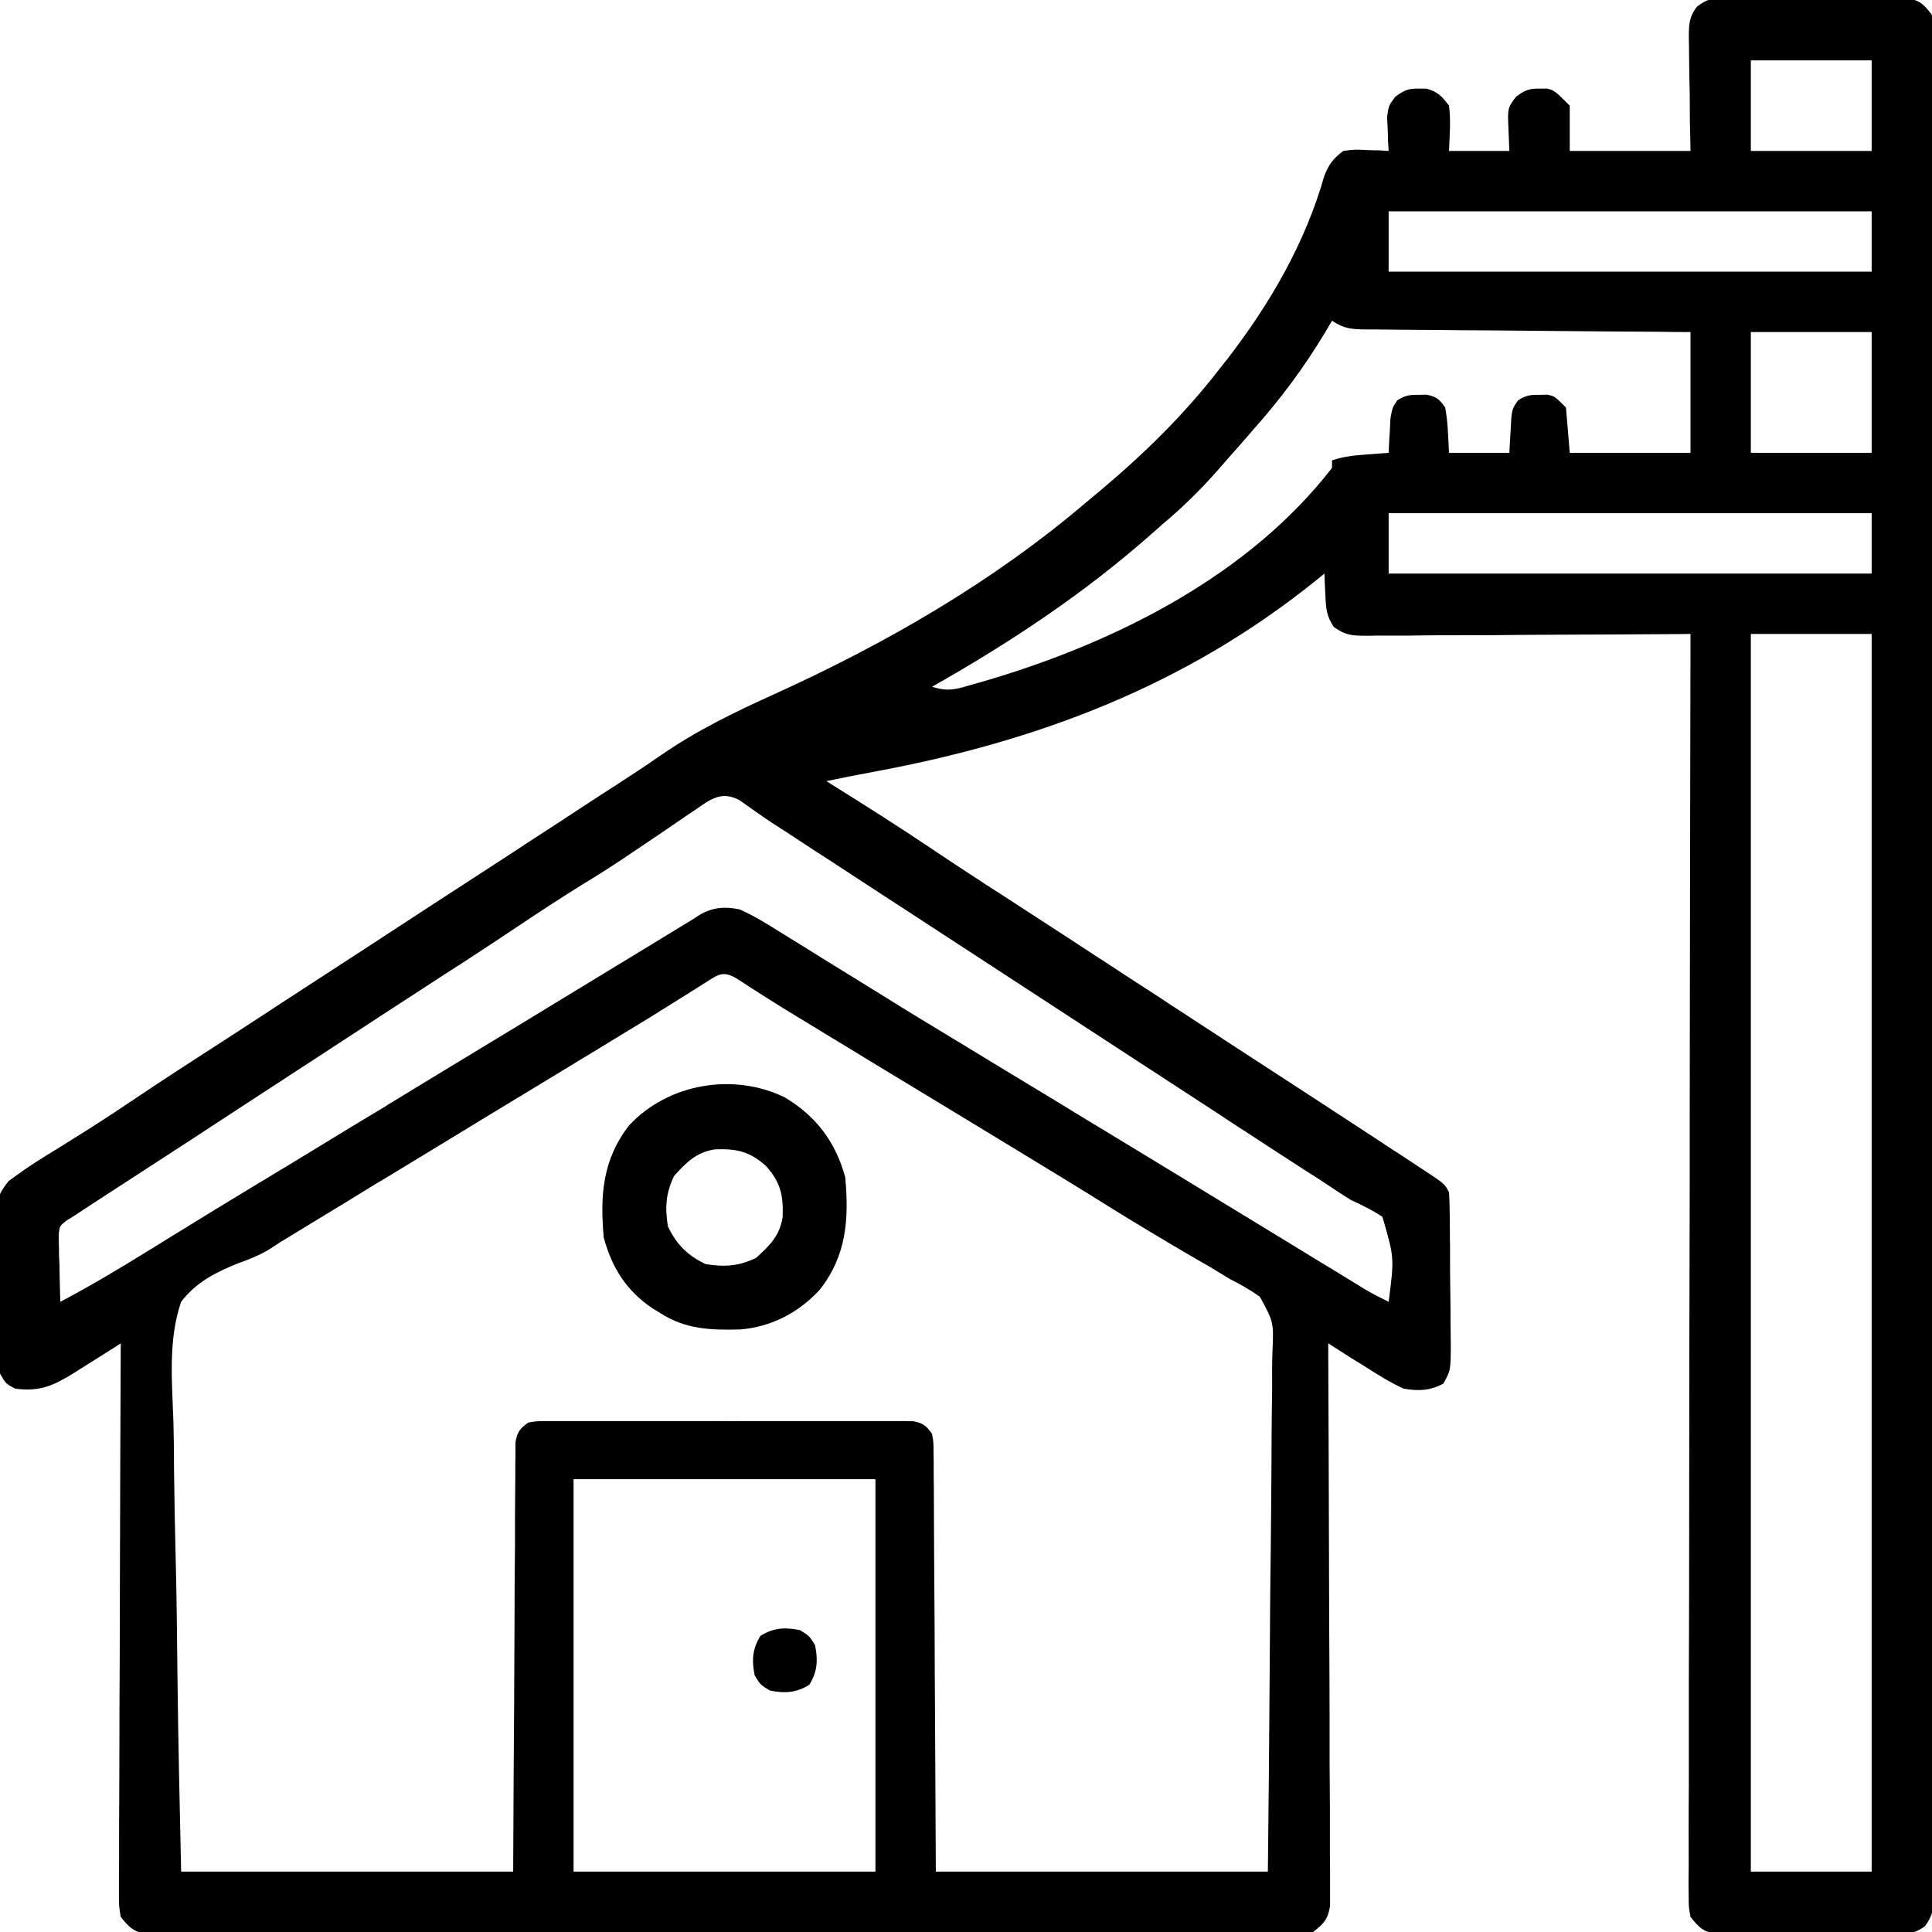<svg xmlns="http://www.w3.org/2000/svg" xmlns:xlink="http://www.w3.org/1999/xlink" width="50px" height="50px" viewBox="0 0 50 50"><g id="surface1"><path style=" stroke:none;fill-rule:nonzero;fill:rgb(0%,0%,0%);fill-opacity:1;" d="M 44.68 -0.051 C 44.789 -0.051 44.898 -0.055 45.008 -0.055 C 45.125 -0.055 45.242 -0.051 45.359 -0.051 C 45.48 -0.051 45.602 -0.051 45.727 -0.055 C 45.977 -0.055 46.23 -0.051 46.484 -0.051 C 46.875 -0.051 47.262 -0.051 47.648 -0.055 C 47.895 -0.055 48.141 -0.051 48.391 -0.051 C 48.504 -0.051 48.621 -0.055 48.742 -0.055 C 48.902 -0.051 48.902 -0.051 49.07 -0.051 C 49.164 -0.051 49.258 -0.051 49.355 -0.051 C 49.695 0.016 49.793 0.113 50 0.391 C 50.039 0.676 50.051 0.922 50.051 1.207 C 50.051 1.289 50.051 1.375 50.051 1.461 C 50.051 1.742 50.051 2.023 50.051 2.305 C 50.051 2.508 50.051 2.711 50.051 2.914 C 50.055 3.473 50.051 4.031 50.051 4.59 C 50.051 5.195 50.051 5.797 50.051 6.398 C 50.055 7.512 50.055 8.625 50.055 9.738 C 50.051 10.77 50.051 11.797 50.051 12.824 C 50.051 12.926 50.051 12.926 50.051 13.031 C 50.051 13.309 50.051 13.586 50.055 13.859 C 50.055 16.457 50.055 19.055 50.051 21.648 C 50.051 23.957 50.051 26.266 50.051 28.574 C 50.055 31.164 50.055 33.754 50.051 36.348 C 50.051 36.625 50.051 36.898 50.051 37.176 C 50.051 37.242 50.051 37.312 50.051 37.383 C 50.051 38.41 50.051 39.438 50.055 40.465 C 50.055 41.633 50.055 42.801 50.051 43.969 C 50.051 44.566 50.051 45.164 50.051 45.758 C 50.055 46.305 50.051 46.852 50.051 47.395 C 50.051 47.594 50.051 47.793 50.051 47.988 C 50.051 48.258 50.051 48.527 50.051 48.793 C 50.051 48.871 50.051 48.949 50.051 49.031 C 50.047 49.375 50.027 49.57 49.816 49.852 C 49.551 50.039 49.395 50.051 49.07 50.051 C 48.961 50.051 48.852 50.055 48.742 50.055 C 48.625 50.055 48.508 50.051 48.391 50.051 C 48.27 50.051 48.148 50.051 48.023 50.055 C 47.773 50.055 47.52 50.051 47.266 50.051 C 46.875 50.051 46.488 50.051 46.102 50.055 C 45.855 50.055 45.609 50.051 45.359 50.051 C 45.246 50.051 45.129 50.055 45.008 50.055 C 44.848 50.051 44.848 50.051 44.68 50.051 C 44.586 50.051 44.492 50.051 44.395 50.051 C 44.062 49.984 43.961 49.871 43.75 49.609 C 43.703 49.348 43.703 49.348 43.703 49.043 C 43.699 48.926 43.699 48.809 43.699 48.691 C 43.699 48.562 43.703 48.434 43.703 48.301 C 43.703 48.164 43.703 48.027 43.703 47.891 C 43.699 47.512 43.703 47.133 43.703 46.758 C 43.707 46.352 43.707 45.941 43.707 45.535 C 43.707 44.828 43.707 44.125 43.707 43.418 C 43.711 42.398 43.715 41.379 43.715 40.359 C 43.715 38.703 43.719 37.051 43.719 35.395 C 43.723 33.785 43.727 32.18 43.73 30.57 C 43.73 30.473 43.73 30.371 43.73 30.27 C 43.73 29.773 43.73 29.277 43.73 28.781 C 43.734 24.656 43.742 20.531 43.75 16.406 C 43.582 16.406 43.582 16.406 43.41 16.41 C 42.359 16.418 41.309 16.422 40.258 16.426 C 39.715 16.43 39.176 16.43 38.633 16.438 C 38.113 16.441 37.59 16.441 37.07 16.441 C 36.871 16.445 36.672 16.445 36.473 16.449 C 36.191 16.449 35.914 16.449 35.633 16.449 C 35.551 16.453 35.469 16.453 35.383 16.453 C 35.012 16.453 34.828 16.449 34.52 16.227 C 34.328 15.949 34.316 15.742 34.301 15.406 C 34.297 15.301 34.289 15.195 34.285 15.086 C 34.281 15.008 34.281 14.926 34.277 14.844 C 34.195 14.91 34.113 14.977 34.031 15.043 C 30.668 17.746 26.852 19.188 22.637 19.969 C 22.219 20.047 21.801 20.129 21.387 20.215 C 21.434 20.246 21.484 20.277 21.535 20.309 C 22.41 20.855 23.285 21.41 24.145 21.988 C 24.637 22.32 25.137 22.645 25.633 22.969 C 25.715 23.02 25.797 23.074 25.883 23.129 C 26.055 23.238 26.227 23.352 26.395 23.461 C 26.852 23.758 27.309 24.055 27.766 24.352 C 27.859 24.414 27.953 24.477 28.051 24.539 C 28.238 24.664 28.43 24.785 28.621 24.91 C 29.09 25.219 29.559 25.523 30.031 25.828 C 30.215 25.953 30.402 26.074 30.59 26.195 C 30.684 26.258 30.777 26.316 30.871 26.379 C 31.152 26.562 31.434 26.746 31.715 26.93 C 31.805 26.988 31.898 27.051 31.996 27.113 C 32.18 27.234 32.367 27.355 32.555 27.477 C 33.027 27.785 33.504 28.094 33.977 28.402 C 34.535 28.766 35.09 29.129 35.645 29.492 C 35.777 29.578 35.777 29.578 35.91 29.668 C 36.16 29.828 36.41 29.992 36.656 30.156 C 36.73 30.207 36.805 30.254 36.883 30.305 C 37.391 30.641 37.391 30.641 37.5 30.859 C 37.512 31.008 37.516 31.156 37.516 31.305 C 37.52 31.398 37.52 31.492 37.52 31.586 C 37.523 31.738 37.523 31.738 37.523 31.891 C 37.523 31.992 37.523 32.098 37.527 32.203 C 37.527 32.418 37.527 32.637 37.527 32.855 C 37.531 33.188 37.535 33.523 37.539 33.855 C 37.539 34.066 37.539 34.277 37.543 34.488 C 37.543 34.641 37.543 34.641 37.547 34.793 C 37.543 35.469 37.543 35.469 37.352 35.809 C 37.008 35.992 36.707 36.004 36.328 35.938 C 35.965 35.773 35.637 35.566 35.305 35.352 C 35.168 35.27 35.168 35.27 35.031 35.184 C 34.812 35.043 34.594 34.906 34.375 34.766 C 34.375 34.84 34.375 34.918 34.375 34.996 C 34.383 36.848 34.391 38.699 34.395 40.551 C 34.398 41.445 34.398 42.344 34.406 43.238 C 34.41 44.02 34.41 44.797 34.41 45.578 C 34.414 45.992 34.414 46.406 34.418 46.82 C 34.418 47.207 34.418 47.598 34.418 47.984 C 34.418 48.129 34.422 48.27 34.422 48.414 C 34.422 48.609 34.422 48.805 34.422 49 C 34.422 49.109 34.422 49.219 34.422 49.328 C 34.363 49.684 34.262 49.777 33.984 50 C 33.742 50.051 33.742 50.051 33.461 50.051 C 33.355 50.051 33.25 50.051 33.137 50.051 C 33.02 50.051 32.902 50.051 32.785 50.051 C 32.66 50.051 32.535 50.051 32.406 50.051 C 32.059 50.055 31.715 50.051 31.367 50.051 C 30.996 50.051 30.625 50.051 30.25 50.051 C 29.52 50.055 28.789 50.055 28.059 50.055 C 27.465 50.051 26.871 50.051 26.277 50.051 C 26.195 50.051 26.109 50.051 26.023 50.051 C 25.852 50.051 25.68 50.051 25.508 50.055 C 23.898 50.055 22.293 50.051 20.684 50.051 C 19.305 50.047 17.922 50.051 16.543 50.051 C 14.938 50.055 13.336 50.055 11.734 50.051 C 11.562 50.051 11.391 50.051 11.223 50.051 C 11.137 50.051 11.055 50.051 10.965 50.051 C 10.375 50.051 9.781 50.051 9.188 50.055 C 8.465 50.055 7.742 50.055 7.02 50.051 C 6.652 50.051 6.281 50.051 5.914 50.051 C 5.516 50.055 5.117 50.051 4.715 50.051 C 4.598 50.051 4.48 50.051 4.363 50.051 C 4.254 50.051 4.148 50.051 4.039 50.051 C 3.945 50.051 3.855 50.051 3.758 50.051 C 3.441 49.984 3.324 49.859 3.125 49.609 C 3.078 49.328 3.078 49.328 3.078 49 C 3.078 48.875 3.078 48.746 3.078 48.617 C 3.078 48.48 3.078 48.34 3.082 48.203 C 3.082 48.055 3.082 47.91 3.082 47.762 C 3.082 47.367 3.082 46.969 3.086 46.574 C 3.086 46.156 3.09 45.742 3.09 45.328 C 3.09 44.543 3.094 43.758 3.098 42.969 C 3.102 42.074 3.102 41.18 3.105 40.285 C 3.109 38.445 3.117 36.605 3.125 34.766 C 3.043 34.82 3.043 34.82 2.957 34.875 C 2.707 35.035 2.453 35.191 2.199 35.352 C 2.109 35.406 2.023 35.465 1.934 35.52 C 1.391 35.859 1.035 36.023 0.391 35.938 C 0.148 35.809 0.148 35.809 0 35.547 C -0.059 35.199 -0.059 34.855 -0.055 34.5 C -0.055 34.398 -0.055 34.297 -0.059 34.191 C -0.059 33.973 -0.059 33.758 -0.055 33.543 C -0.055 33.211 -0.059 32.879 -0.062 32.551 C -0.062 32.34 -0.062 32.129 -0.062 31.918 C -0.062 31.82 -0.062 31.723 -0.066 31.621 C -0.055 30.934 -0.055 30.934 0.219 30.57 C 0.461 30.391 0.699 30.219 0.953 30.059 C 1.043 30.004 1.129 29.949 1.219 29.891 C 1.359 29.805 1.359 29.805 1.5 29.719 C 1.695 29.598 1.891 29.473 2.086 29.352 C 2.227 29.262 2.227 29.262 2.371 29.172 C 2.711 28.957 3.047 28.734 3.383 28.508 C 4.184 27.969 4.992 27.445 5.805 26.922 C 6.207 26.66 6.609 26.398 7.012 26.137 C 7.094 26.082 7.172 26.031 7.254 25.977 C 7.977 25.508 8.695 25.039 9.418 24.57 C 10.02 24.176 10.625 23.781 11.23 23.387 C 11.926 22.938 12.617 22.484 13.312 22.035 C 13.406 21.973 13.5 21.91 13.594 21.848 C 14.172 21.473 14.75 21.098 15.324 20.719 C 15.516 20.594 15.707 20.469 15.898 20.348 C 16.309 20.082 16.715 19.816 17.113 19.539 C 18.043 18.898 19.02 18.426 20.047 17.961 C 22.938 16.648 25.703 15.055 28.125 12.988 C 28.234 12.898 28.344 12.805 28.453 12.715 C 29.594 11.758 30.629 10.75 31.543 9.57 C 31.652 9.434 31.652 9.434 31.762 9.293 C 32.863 7.871 33.785 6.281 34.277 4.539 C 34.398 4.242 34.508 4.098 34.766 3.906 C 35.059 3.867 35.059 3.867 35.375 3.883 C 35.48 3.887 35.586 3.891 35.695 3.891 C 35.773 3.898 35.855 3.902 35.938 3.906 C 35.934 3.828 35.93 3.746 35.922 3.664 C 35.922 3.559 35.918 3.453 35.914 3.344 C 35.91 3.242 35.902 3.137 35.898 3.027 C 35.938 2.734 35.938 2.734 36.109 2.504 C 36.34 2.336 36.438 2.289 36.719 2.293 C 36.781 2.293 36.848 2.293 36.914 2.293 C 37.207 2.371 37.32 2.496 37.5 2.734 C 37.551 3.133 37.516 3.504 37.5 3.906 C 38.016 3.906 38.531 3.906 39.062 3.906 C 39.055 3.723 39.047 3.535 39.039 3.344 C 39.016 2.797 39.016 2.797 39.234 2.504 C 39.465 2.336 39.562 2.289 39.844 2.293 C 39.906 2.293 39.973 2.293 40.039 2.293 C 40.234 2.344 40.234 2.344 40.625 2.734 C 40.625 3.121 40.625 3.508 40.625 3.906 C 41.656 3.906 42.688 3.906 43.75 3.906 C 43.746 3.656 43.742 3.406 43.734 3.152 C 43.734 2.91 43.73 2.668 43.73 2.426 C 43.727 2.258 43.723 2.09 43.719 1.922 C 43.715 1.68 43.715 1.438 43.711 1.199 C 43.711 1.121 43.707 1.047 43.707 0.973 C 43.707 0.645 43.711 0.441 43.914 0.176 C 44.191 -0.039 44.332 -0.051 44.68 -0.051 Z M 45.312 1.562 C 45.312 2.336 45.312 3.109 45.312 3.906 C 46.344 3.906 47.375 3.906 48.438 3.906 C 48.438 3.133 48.438 2.359 48.438 1.562 C 47.406 1.562 46.375 1.562 45.312 1.562 Z M 35.938 5.469 C 35.938 5.984 35.938 6.5 35.938 7.031 C 40.062 7.031 44.188 7.031 48.438 7.031 C 48.438 6.516 48.438 6 48.438 5.469 C 44.312 5.469 40.188 5.469 35.938 5.469 Z M 34.473 8.301 C 34.414 8.398 34.355 8.496 34.297 8.598 C 33.742 9.52 33.137 10.332 32.422 11.133 C 32.305 11.27 32.188 11.406 32.066 11.543 C 31.957 11.664 31.848 11.789 31.738 11.914 C 31.668 11.992 31.602 12.074 31.527 12.156 C 31.074 12.672 30.605 13.133 30.078 13.574 C 29.98 13.66 29.887 13.746 29.785 13.832 C 28.059 15.359 26.125 16.641 24.121 17.773 C 24.426 17.871 24.617 17.867 24.922 17.785 C 25.004 17.762 25.082 17.738 25.164 17.715 C 25.254 17.691 25.34 17.664 25.426 17.641 C 25.52 17.613 25.609 17.586 25.703 17.559 C 28.973 16.57 32.34 14.863 34.473 12.109 C 34.473 12.047 34.473 11.98 34.473 11.914 C 34.781 11.812 35.047 11.785 35.371 11.762 C 35.477 11.754 35.582 11.746 35.691 11.738 C 35.773 11.73 35.855 11.727 35.938 11.719 C 35.941 11.637 35.945 11.555 35.949 11.473 C 35.953 11.367 35.961 11.262 35.969 11.152 C 35.973 11.047 35.98 10.941 35.984 10.832 C 36.035 10.547 36.035 10.547 36.16 10.363 C 36.363 10.23 36.477 10.215 36.719 10.219 C 36.785 10.215 36.852 10.215 36.922 10.215 C 37.176 10.266 37.254 10.332 37.402 10.547 C 37.473 10.938 37.48 11.32 37.5 11.719 C 38.016 11.719 38.531 11.719 39.062 11.719 C 39.078 11.438 39.078 11.438 39.094 11.152 C 39.121 10.602 39.121 10.602 39.285 10.363 C 39.488 10.23 39.602 10.215 39.844 10.219 C 39.91 10.215 39.977 10.215 40.047 10.215 C 40.234 10.254 40.234 10.254 40.527 10.547 C 40.559 10.934 40.594 11.32 40.625 11.719 C 41.656 11.719 42.688 11.719 43.75 11.719 C 43.75 10.688 43.75 9.656 43.75 8.594 C 43.48 8.594 43.207 8.59 42.93 8.586 C 42.035 8.582 41.145 8.574 40.25 8.566 C 39.711 8.562 39.168 8.555 38.625 8.551 C 38.105 8.551 37.582 8.543 37.059 8.539 C 36.859 8.539 36.66 8.535 36.461 8.535 C 36.18 8.531 35.902 8.531 35.625 8.527 C 35.539 8.527 35.457 8.527 35.371 8.527 C 34.992 8.52 34.797 8.516 34.473 8.301 Z M 45.312 8.594 C 45.312 9.625 45.312 10.656 45.312 11.719 C 46.344 11.719 47.375 11.719 48.438 11.719 C 48.438 10.688 48.438 9.656 48.438 8.594 C 47.406 8.594 46.375 8.594 45.312 8.594 Z M 35.938 13.281 C 35.938 13.797 35.938 14.312 35.938 14.844 C 40.062 14.844 44.188 14.844 48.438 14.844 C 48.438 14.328 48.438 13.812 48.438 13.281 C 44.312 13.281 40.188 13.281 35.938 13.281 Z M 45.312 16.406 C 45.312 26.977 45.312 37.547 45.312 48.438 C 46.344 48.438 47.375 48.438 48.438 48.438 C 48.438 37.867 48.438 27.297 48.438 16.406 C 47.406 16.406 46.375 16.406 45.312 16.406 Z M 17.996 20.957 C 17.941 20.992 17.887 21.027 17.832 21.066 C 17.719 21.145 17.602 21.223 17.488 21.301 C 17.188 21.508 16.891 21.707 16.59 21.91 C 16.531 21.949 16.473 21.992 16.41 22.031 C 15.969 22.332 15.52 22.621 15.062 22.898 C 14.523 23.234 13.992 23.578 13.469 23.93 C 12.969 24.266 12.465 24.594 11.965 24.922 C 11.883 24.973 11.801 25.027 11.715 25.082 C 11.543 25.191 11.371 25.305 11.203 25.414 C 10.746 25.711 10.289 26.008 9.832 26.305 C 9.738 26.367 9.645 26.43 9.547 26.492 C 9.359 26.617 9.168 26.738 8.977 26.863 C 8.508 27.172 8.039 27.477 7.57 27.781 C 7.383 27.906 7.195 28.027 7.008 28.148 C 5.883 28.883 5.883 28.883 5.602 29.066 C 5.418 29.188 5.23 29.309 5.047 29.43 C 4.555 29.75 4.062 30.07 3.574 30.387 C 3.469 30.453 3.367 30.52 3.262 30.59 C 3.066 30.719 2.867 30.844 2.672 30.973 C 2.582 31.031 2.496 31.09 2.402 31.148 C 2.324 31.199 2.25 31.25 2.168 31.301 C 2.062 31.371 2.062 31.371 1.953 31.445 C 1.879 31.492 1.809 31.535 1.73 31.582 C 1.543 31.727 1.543 31.727 1.52 31.949 C 1.52 32.031 1.523 32.113 1.523 32.195 C 1.527 32.281 1.527 32.367 1.527 32.457 C 1.531 32.551 1.535 32.641 1.539 32.734 C 1.539 32.824 1.543 32.918 1.543 33.012 C 1.547 33.238 1.555 33.465 1.562 33.691 C 2.328 33.285 3.066 32.848 3.801 32.391 C 4.027 32.254 4.254 32.113 4.477 31.973 C 4.535 31.938 4.594 31.902 4.652 31.867 C 5.277 31.48 5.902 31.098 6.531 30.719 C 6.645 30.648 6.762 30.578 6.875 30.512 C 7.105 30.371 7.336 30.23 7.566 30.094 C 8.078 29.781 8.594 29.469 9.105 29.156 C 9.391 28.984 9.676 28.812 9.961 28.641 C 10.043 28.586 10.043 28.586 10.129 28.535 C 10.477 28.324 10.824 28.113 11.168 27.902 C 12.656 27.004 14.141 26.098 15.625 25.195 C 16.035 24.945 16.445 24.695 16.859 24.445 C 17 24.359 17 24.359 17.145 24.27 C 17.23 24.215 17.32 24.164 17.41 24.109 C 17.488 24.062 17.566 24.012 17.645 23.965 C 17.719 23.922 17.793 23.875 17.871 23.828 C 17.996 23.75 17.996 23.75 18.121 23.668 C 18.465 23.477 18.762 23.457 19.141 23.535 C 19.492 23.688 19.812 23.887 20.137 24.09 C 20.23 24.148 20.324 24.207 20.422 24.266 C 20.711 24.441 21 24.625 21.289 24.805 C 21.457 24.906 21.621 25.012 21.789 25.113 C 22.121 25.32 22.457 25.527 22.789 25.73 C 23.41 26.121 24.039 26.5 24.664 26.879 C 24.723 26.914 24.777 26.949 24.84 26.984 C 25.133 27.164 25.426 27.34 25.719 27.52 C 26.305 27.875 26.887 28.227 27.473 28.582 C 27.586 28.652 27.703 28.723 27.816 28.793 C 28.805 29.391 29.793 29.992 30.781 30.594 C 31.059 30.766 31.336 30.934 31.613 31.102 C 31.707 31.16 31.801 31.215 31.895 31.273 C 32.082 31.387 32.27 31.5 32.453 31.613 C 32.945 31.914 33.438 32.211 33.926 32.512 C 34.031 32.574 34.133 32.637 34.238 32.703 C 34.434 32.82 34.633 32.941 34.828 33.062 C 34.918 33.117 35.004 33.172 35.098 33.227 C 35.176 33.273 35.25 33.32 35.332 33.371 C 35.531 33.488 35.73 33.59 35.938 33.691 C 36.086 32.551 36.086 32.551 35.777 31.492 C 35.516 31.316 35.246 31.188 34.961 31.055 C 34.707 30.898 34.457 30.73 34.211 30.566 C 34.066 30.473 33.922 30.379 33.777 30.289 C 33.254 29.949 32.734 29.613 32.215 29.273 C 32.121 29.211 32.023 29.148 31.926 29.086 C 31.734 28.957 31.539 28.832 31.344 28.703 C 30.875 28.398 30.402 28.09 29.93 27.781 C 29.746 27.66 29.559 27.539 29.371 27.418 C 29.277 27.355 29.184 27.297 29.09 27.234 C 27.312 26.074 25.531 24.914 23.754 23.754 C 23.664 23.695 23.57 23.633 23.473 23.57 C 23.289 23.449 23.102 23.328 22.914 23.207 C 22.43 22.891 21.945 22.574 21.461 22.258 C 21.309 22.16 21.309 22.16 21.156 22.062 C 20.965 21.938 20.777 21.812 20.586 21.688 C 20.5 21.633 20.41 21.574 20.324 21.516 C 20.238 21.465 20.156 21.41 20.07 21.352 C 19.902 21.246 19.742 21.133 19.578 21.02 C 19.5 20.965 19.422 20.91 19.344 20.855 C 19.277 20.809 19.207 20.758 19.141 20.711 C 18.672 20.457 18.383 20.688 17.996 20.957 Z M 18.281 25.414 C 18.203 25.465 18.125 25.512 18.047 25.562 C 17.961 25.617 17.875 25.672 17.785 25.727 C 17.598 25.844 17.41 25.961 17.223 26.078 C 17.121 26.141 17.02 26.203 16.918 26.27 C 16.371 26.605 15.824 26.938 15.277 27.27 C 15.16 27.34 15.047 27.41 14.93 27.48 C 14.695 27.625 14.457 27.766 14.223 27.91 C 13.637 28.266 13.055 28.617 12.469 28.973 C 12.355 29.043 12.238 29.113 12.125 29.184 C 11.41 29.617 10.695 30.051 9.98 30.488 C 9.887 30.543 9.797 30.598 9.703 30.652 C 9.242 30.938 8.781 31.219 8.316 31.5 C 8.223 31.559 8.125 31.617 8.027 31.676 C 7.852 31.785 7.672 31.891 7.496 32 C 7.371 32.078 7.371 32.078 7.242 32.152 C 7.16 32.211 7.074 32.266 6.988 32.32 C 6.723 32.484 6.457 32.59 6.16 32.695 C 5.578 32.93 5.074 33.184 4.688 33.691 C 4.348 34.668 4.453 35.77 4.488 36.789 C 4.5 37.199 4.504 37.609 4.504 38.02 C 4.512 38.793 4.527 39.57 4.547 40.344 C 4.574 41.391 4.582 42.441 4.594 43.488 C 4.613 45.141 4.652 46.789 4.688 48.438 C 7.523 48.438 10.359 48.438 13.281 48.438 C 13.285 47.625 13.289 46.809 13.293 45.969 C 13.297 45.391 13.301 44.809 13.305 44.23 C 13.309 43.477 13.312 42.723 13.316 41.973 C 13.316 41.312 13.32 40.652 13.328 39.992 C 13.328 39.742 13.328 39.488 13.328 39.238 C 13.332 38.887 13.332 38.535 13.336 38.184 C 13.336 38.023 13.336 38.023 13.336 37.863 C 13.34 37.723 13.34 37.723 13.34 37.574 C 13.34 37.492 13.34 37.406 13.34 37.324 C 13.387 37.059 13.453 36.973 13.672 36.816 C 13.867 36.781 13.867 36.781 14.09 36.777 C 14.176 36.777 14.262 36.777 14.348 36.777 C 14.441 36.777 14.535 36.777 14.633 36.777 C 14.781 36.777 14.781 36.777 14.934 36.777 C 15.258 36.777 15.586 36.777 15.91 36.777 C 16.137 36.777 16.363 36.777 16.59 36.777 C 17.066 36.777 17.543 36.777 18.016 36.777 C 18.625 36.781 19.238 36.777 19.848 36.777 C 20.316 36.777 20.781 36.777 21.25 36.777 C 21.477 36.777 21.699 36.777 21.926 36.777 C 22.238 36.777 22.555 36.777 22.867 36.777 C 22.961 36.777 23.055 36.777 23.152 36.777 C 23.277 36.777 23.277 36.777 23.41 36.777 C 23.52 36.781 23.52 36.781 23.633 36.781 C 23.887 36.828 23.973 36.898 24.121 37.109 C 24.16 37.324 24.16 37.324 24.16 37.574 C 24.16 37.672 24.164 37.766 24.164 37.863 C 24.164 37.969 24.164 38.074 24.164 38.184 C 24.164 38.348 24.164 38.348 24.168 38.516 C 24.168 38.883 24.172 39.25 24.172 39.617 C 24.172 39.871 24.176 40.125 24.176 40.375 C 24.18 40.977 24.184 41.574 24.188 42.176 C 24.188 42.926 24.195 43.676 24.199 44.426 C 24.207 45.762 24.211 47.102 24.219 48.438 C 27.055 48.438 29.891 48.438 32.812 48.438 C 32.84 45.852 32.84 45.852 32.859 43.266 C 32.867 42.207 32.871 41.152 32.887 40.098 C 32.895 39.332 32.902 38.562 32.906 37.793 C 32.906 37.387 32.91 36.98 32.914 36.574 C 32.922 36.191 32.926 35.809 32.922 35.426 C 32.922 35.285 32.926 35.145 32.93 35.004 C 32.965 34.219 32.965 34.219 32.605 33.559 C 32.355 33.383 32.109 33.242 31.836 33.105 C 31.672 33.008 31.508 32.906 31.344 32.805 C 31.172 32.707 31 32.605 30.828 32.508 C 30.113 32.09 29.402 31.664 28.699 31.227 C 27.906 30.73 27.109 30.246 26.312 29.762 C 26.254 29.727 26.199 29.691 26.137 29.656 C 25.844 29.477 25.551 29.301 25.258 29.121 C 24.336 28.562 23.414 28.004 22.492 27.445 C 22.176 27.25 21.855 27.055 21.535 26.863 C 21.336 26.742 21.141 26.621 20.941 26.5 C 20.855 26.449 20.766 26.395 20.676 26.34 C 20.133 26.012 19.598 25.672 19.066 25.324 C 18.719 25.121 18.602 25.211 18.281 25.414 Z M 14.844 38.281 C 14.844 41.633 14.844 44.984 14.844 48.438 C 17.422 48.438 20 48.438 22.656 48.438 C 22.656 45.086 22.656 41.734 22.656 38.281 C 20.078 38.281 17.5 38.281 14.844 38.281 Z M 14.844 38.281 "></path><path style=" stroke:none;fill-rule:nonzero;fill:rgb(0%,0%,0%);fill-opacity:1;" d="M 20.301 28.395 C 21.117 28.879 21.625 29.551 21.875 30.469 C 21.973 31.551 21.91 32.492 21.215 33.379 C 20.664 33.973 19.973 34.336 19.164 34.406 C 18.402 34.426 17.746 34.406 17.09 33.984 C 17.02 33.941 16.953 33.898 16.879 33.855 C 16.207 33.398 15.84 32.812 15.625 32.031 C 15.527 30.949 15.59 30.008 16.285 29.121 C 17.289 28.043 18.973 27.754 20.301 28.395 Z M 17.445 30.434 C 17.23 30.879 17.207 31.25 17.285 31.738 C 17.512 32.211 17.789 32.488 18.262 32.715 C 18.75 32.793 19.121 32.77 19.566 32.555 C 19.918 32.238 20.176 31.984 20.254 31.504 C 20.277 30.949 20.207 30.602 19.824 30.176 C 19.398 29.793 19.051 29.723 18.496 29.746 C 18.016 29.824 17.762 30.082 17.445 30.434 Z M 17.445 30.434 "></path><path style=" stroke:none;fill-rule:nonzero;fill:rgb(0%,0%,0%);fill-opacity:1;" d="M 20.703 42.188 C 20.945 42.336 20.945 42.336 21.094 42.578 C 21.172 42.973 21.156 43.258 20.945 43.602 C 20.602 43.812 20.316 43.828 19.922 43.75 C 19.68 43.602 19.68 43.602 19.531 43.359 C 19.453 42.965 19.469 42.68 19.68 42.336 C 20.023 42.125 20.309 42.109 20.703 42.188 Z M 20.703 42.188 "></path></g></svg>